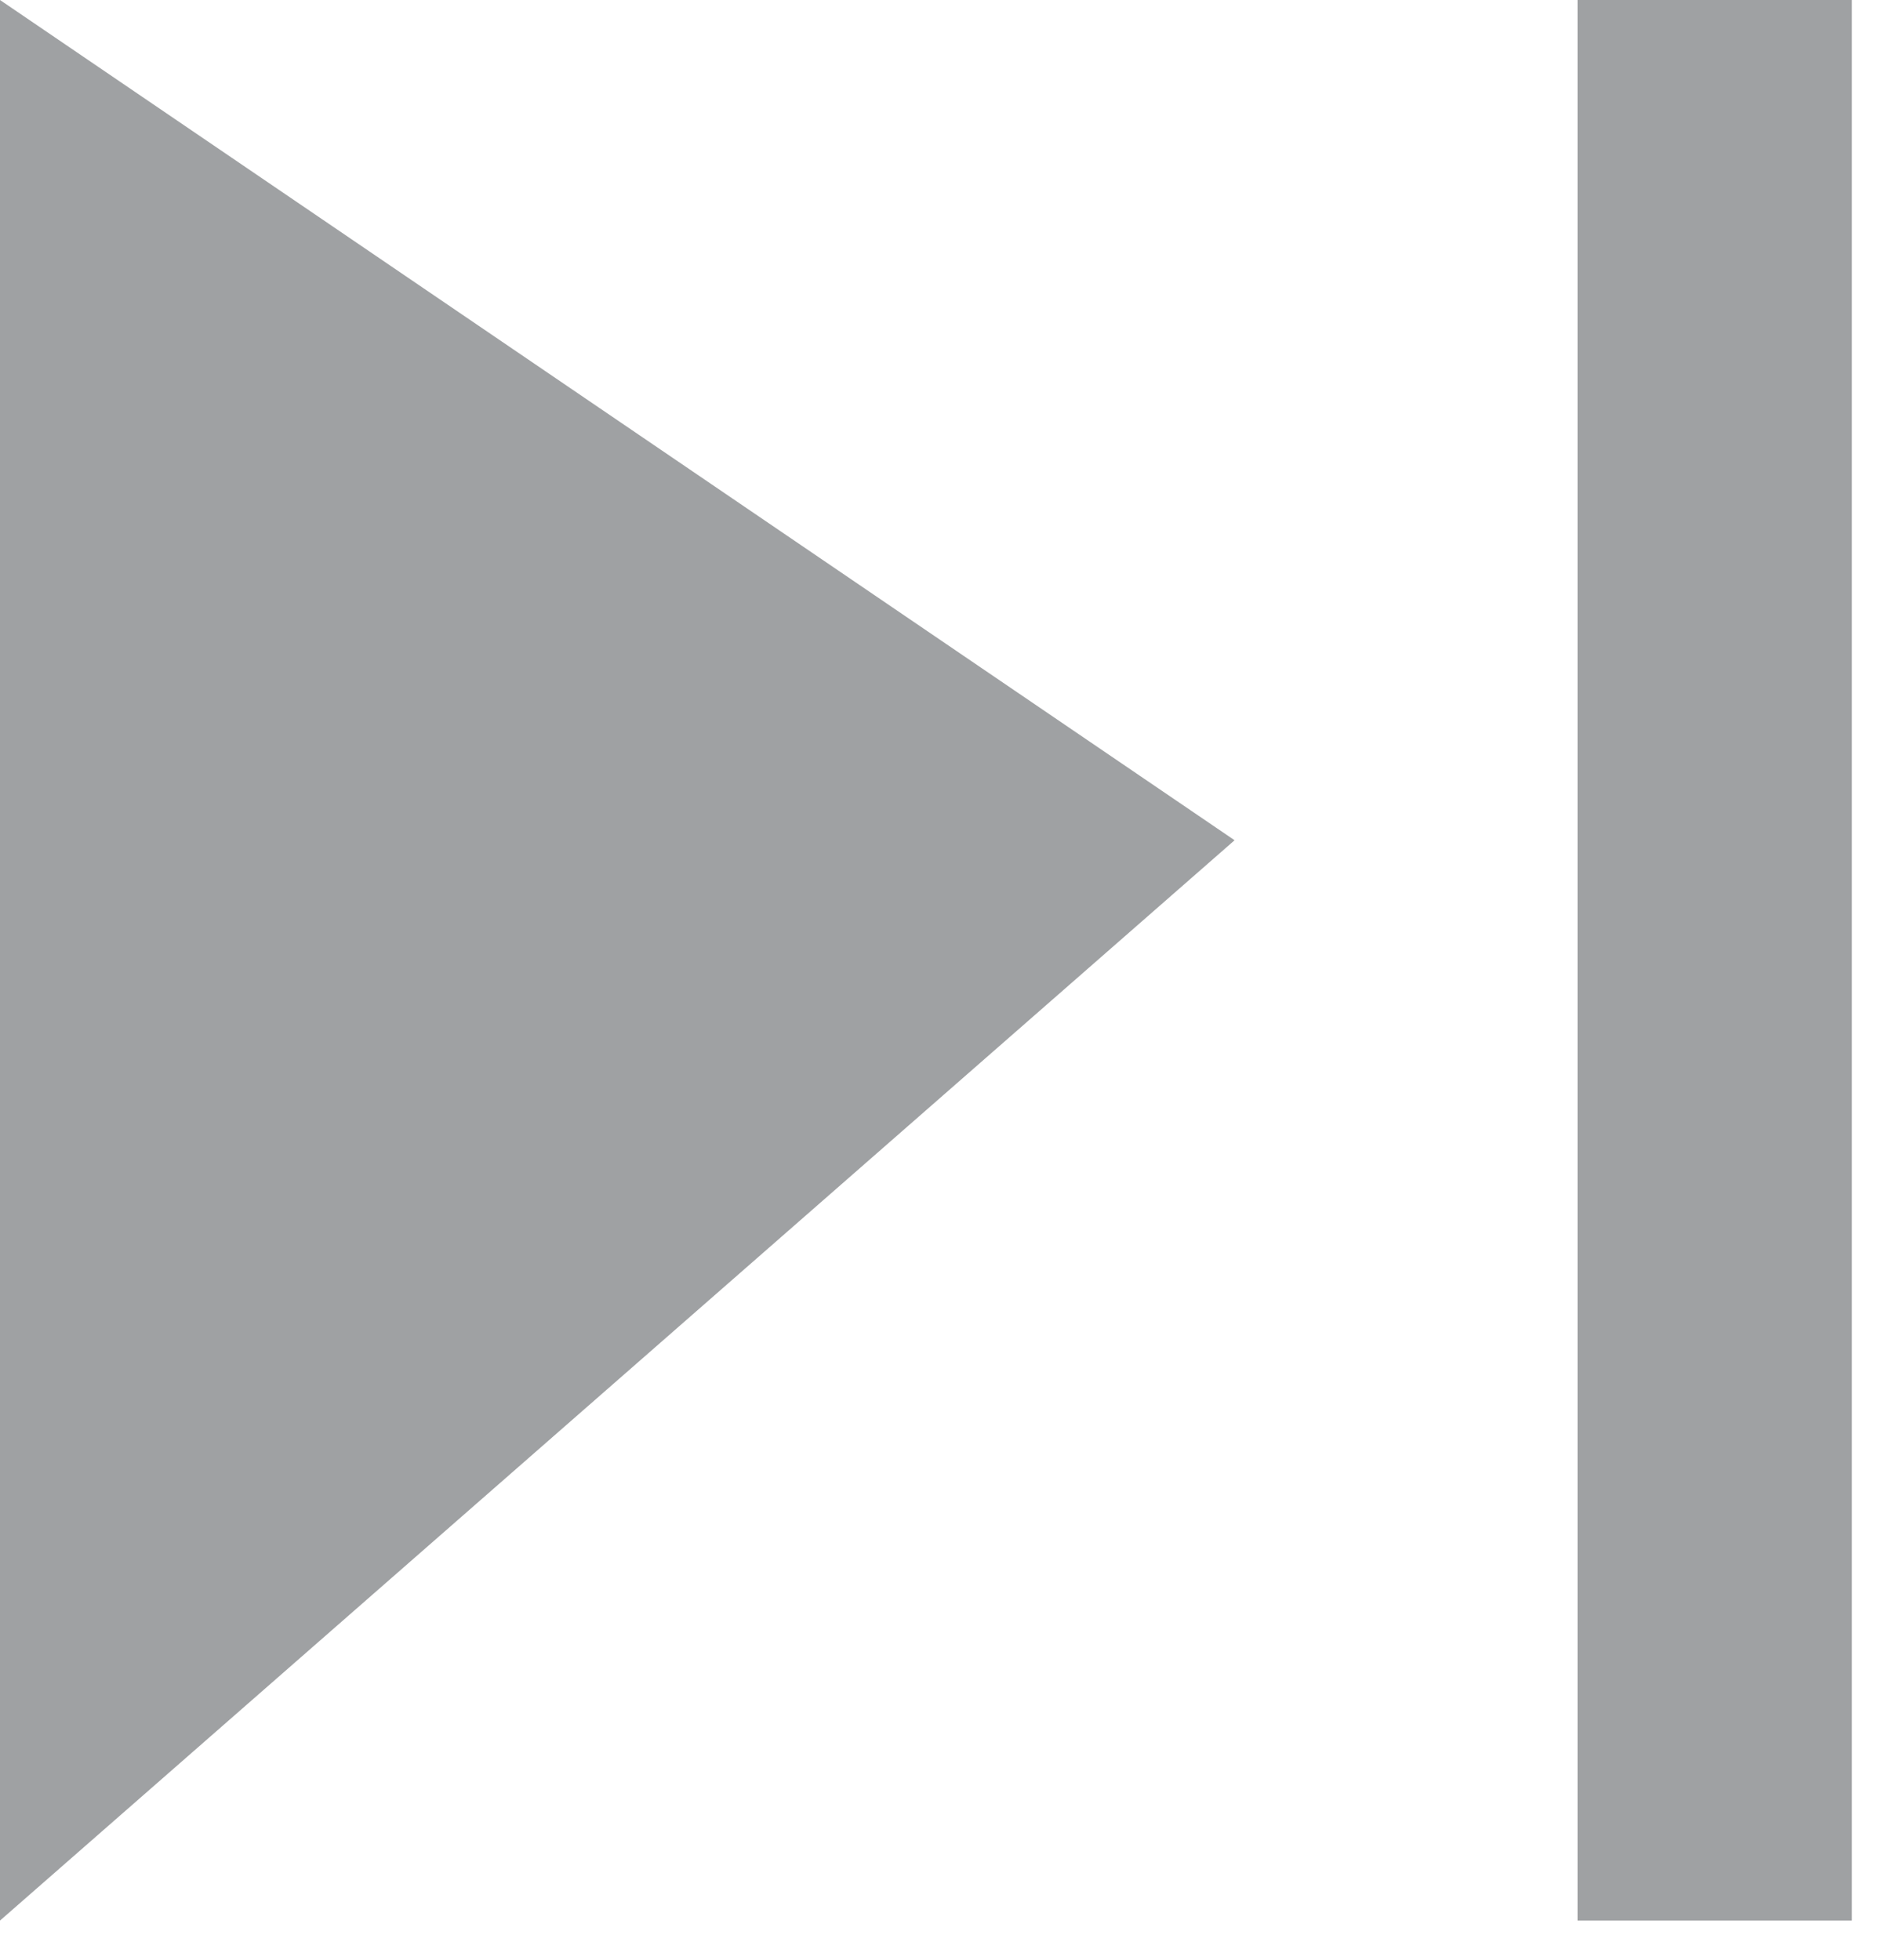 <svg width="23" height="24" viewBox="0 0 23 24" fill="none" xmlns="http://www.w3.org/2000/svg">
<path d="M15.12 10.29L0 0V23.52L15.12 10.29Z" fill="#10141B" fill-opacity="0.4"/>
<path d="M21 0V23.52" stroke="#10141B" stroke-opacity="0.4" stroke-width="3.36"/>
</svg>
